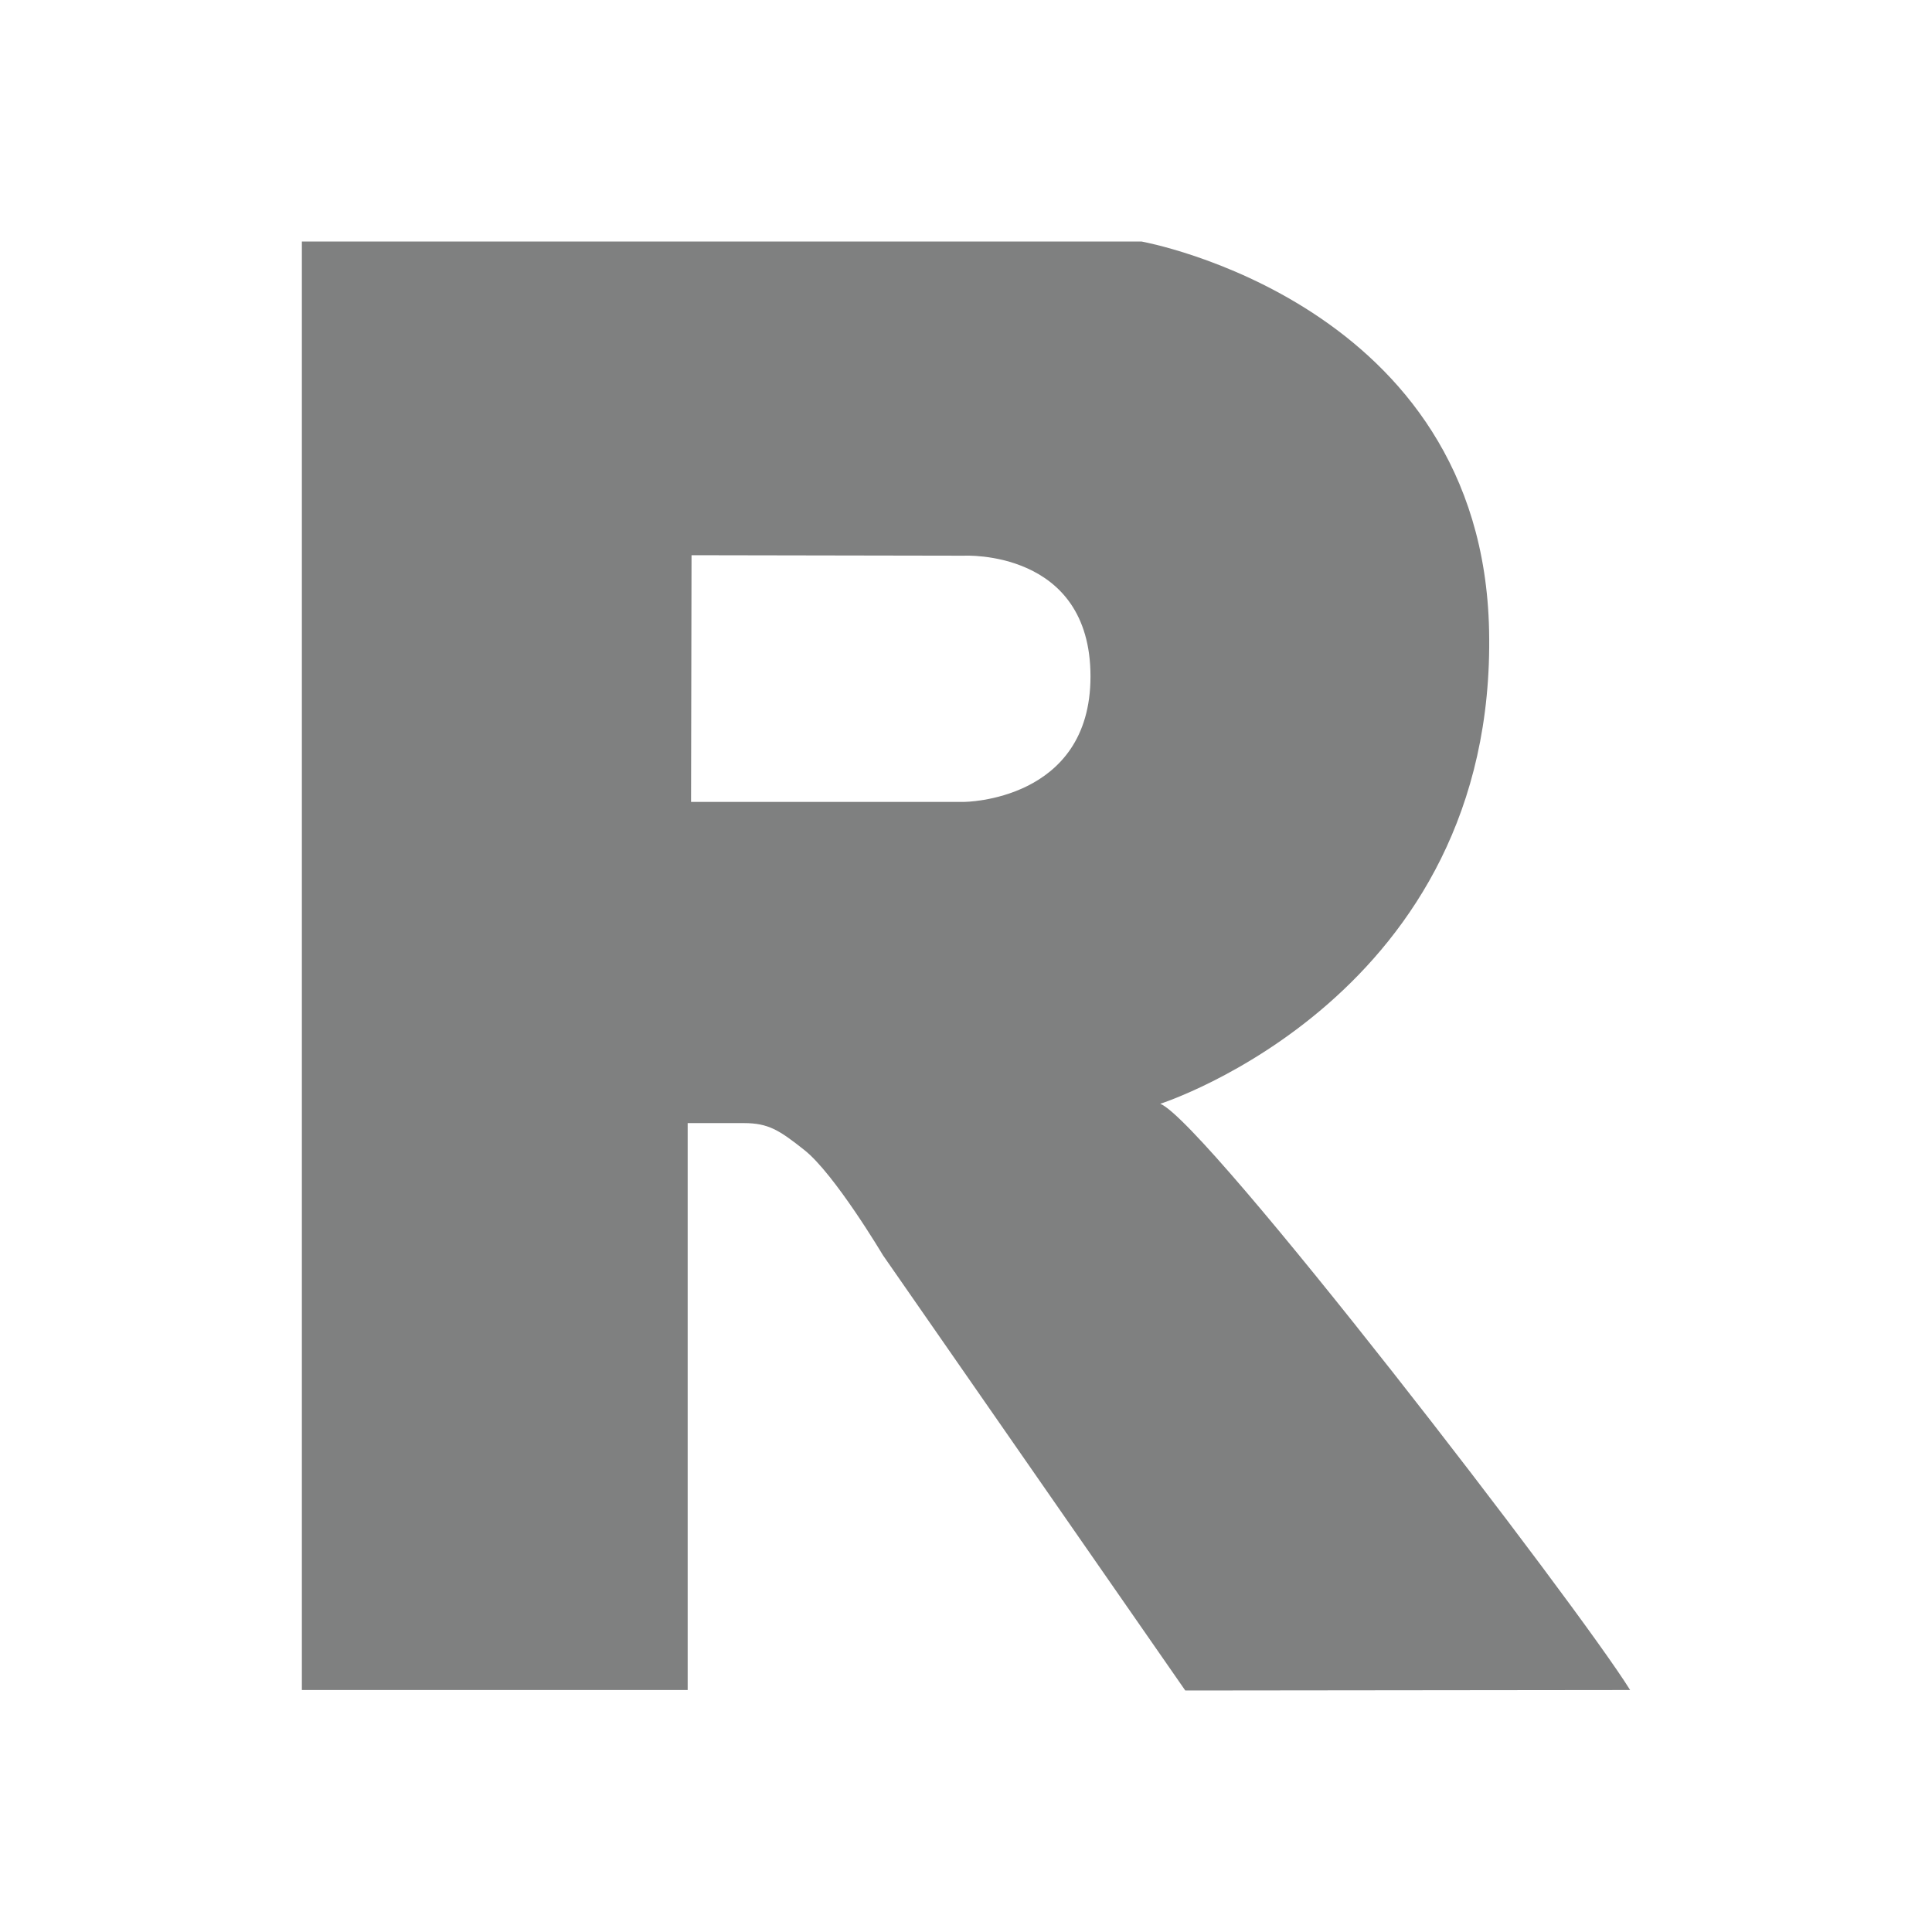 <?xml version="1.0" encoding="UTF-8"?>
<svg xmlns="http://www.w3.org/2000/svg" xmlns:xlink="http://www.w3.org/1999/xlink" width="16px" height="16px" viewBox="0 0 16 16" version="1.1">
<g id="surface1">
<path style=" stroke:none;fill-rule:evenodd;fill:rgb(49.804%,50.196%,50.196%);fill-opacity:1;" d="M 13.5 13.996 L 9.816 14 L 7.312 10.395 C 7.312 10.395 6.91 9.719 6.66 9.523 C 6.453 9.359 6.363 9.301 6.16 9.301 L 5.695 9.301 L 5.695 13.996 L 2.5 13.996 L 2.5 2 L 9.453 2 C 9.453 2 12.277 2.504 12.332 5.223 C 12.395 8.25 9.609 9.141 9.609 9.141 C 9.988 9.293 13.066 13.297 13.5 13.996 M 7.984 4.602 L 5.727 4.598 L 5.723 6.641 L 7.984 6.641 C 7.984 6.641 9.031 6.637 9.031 5.602 C 9.031 4.547 7.984 4.602 7.984 4.602 "/>
</g>
</svg>
